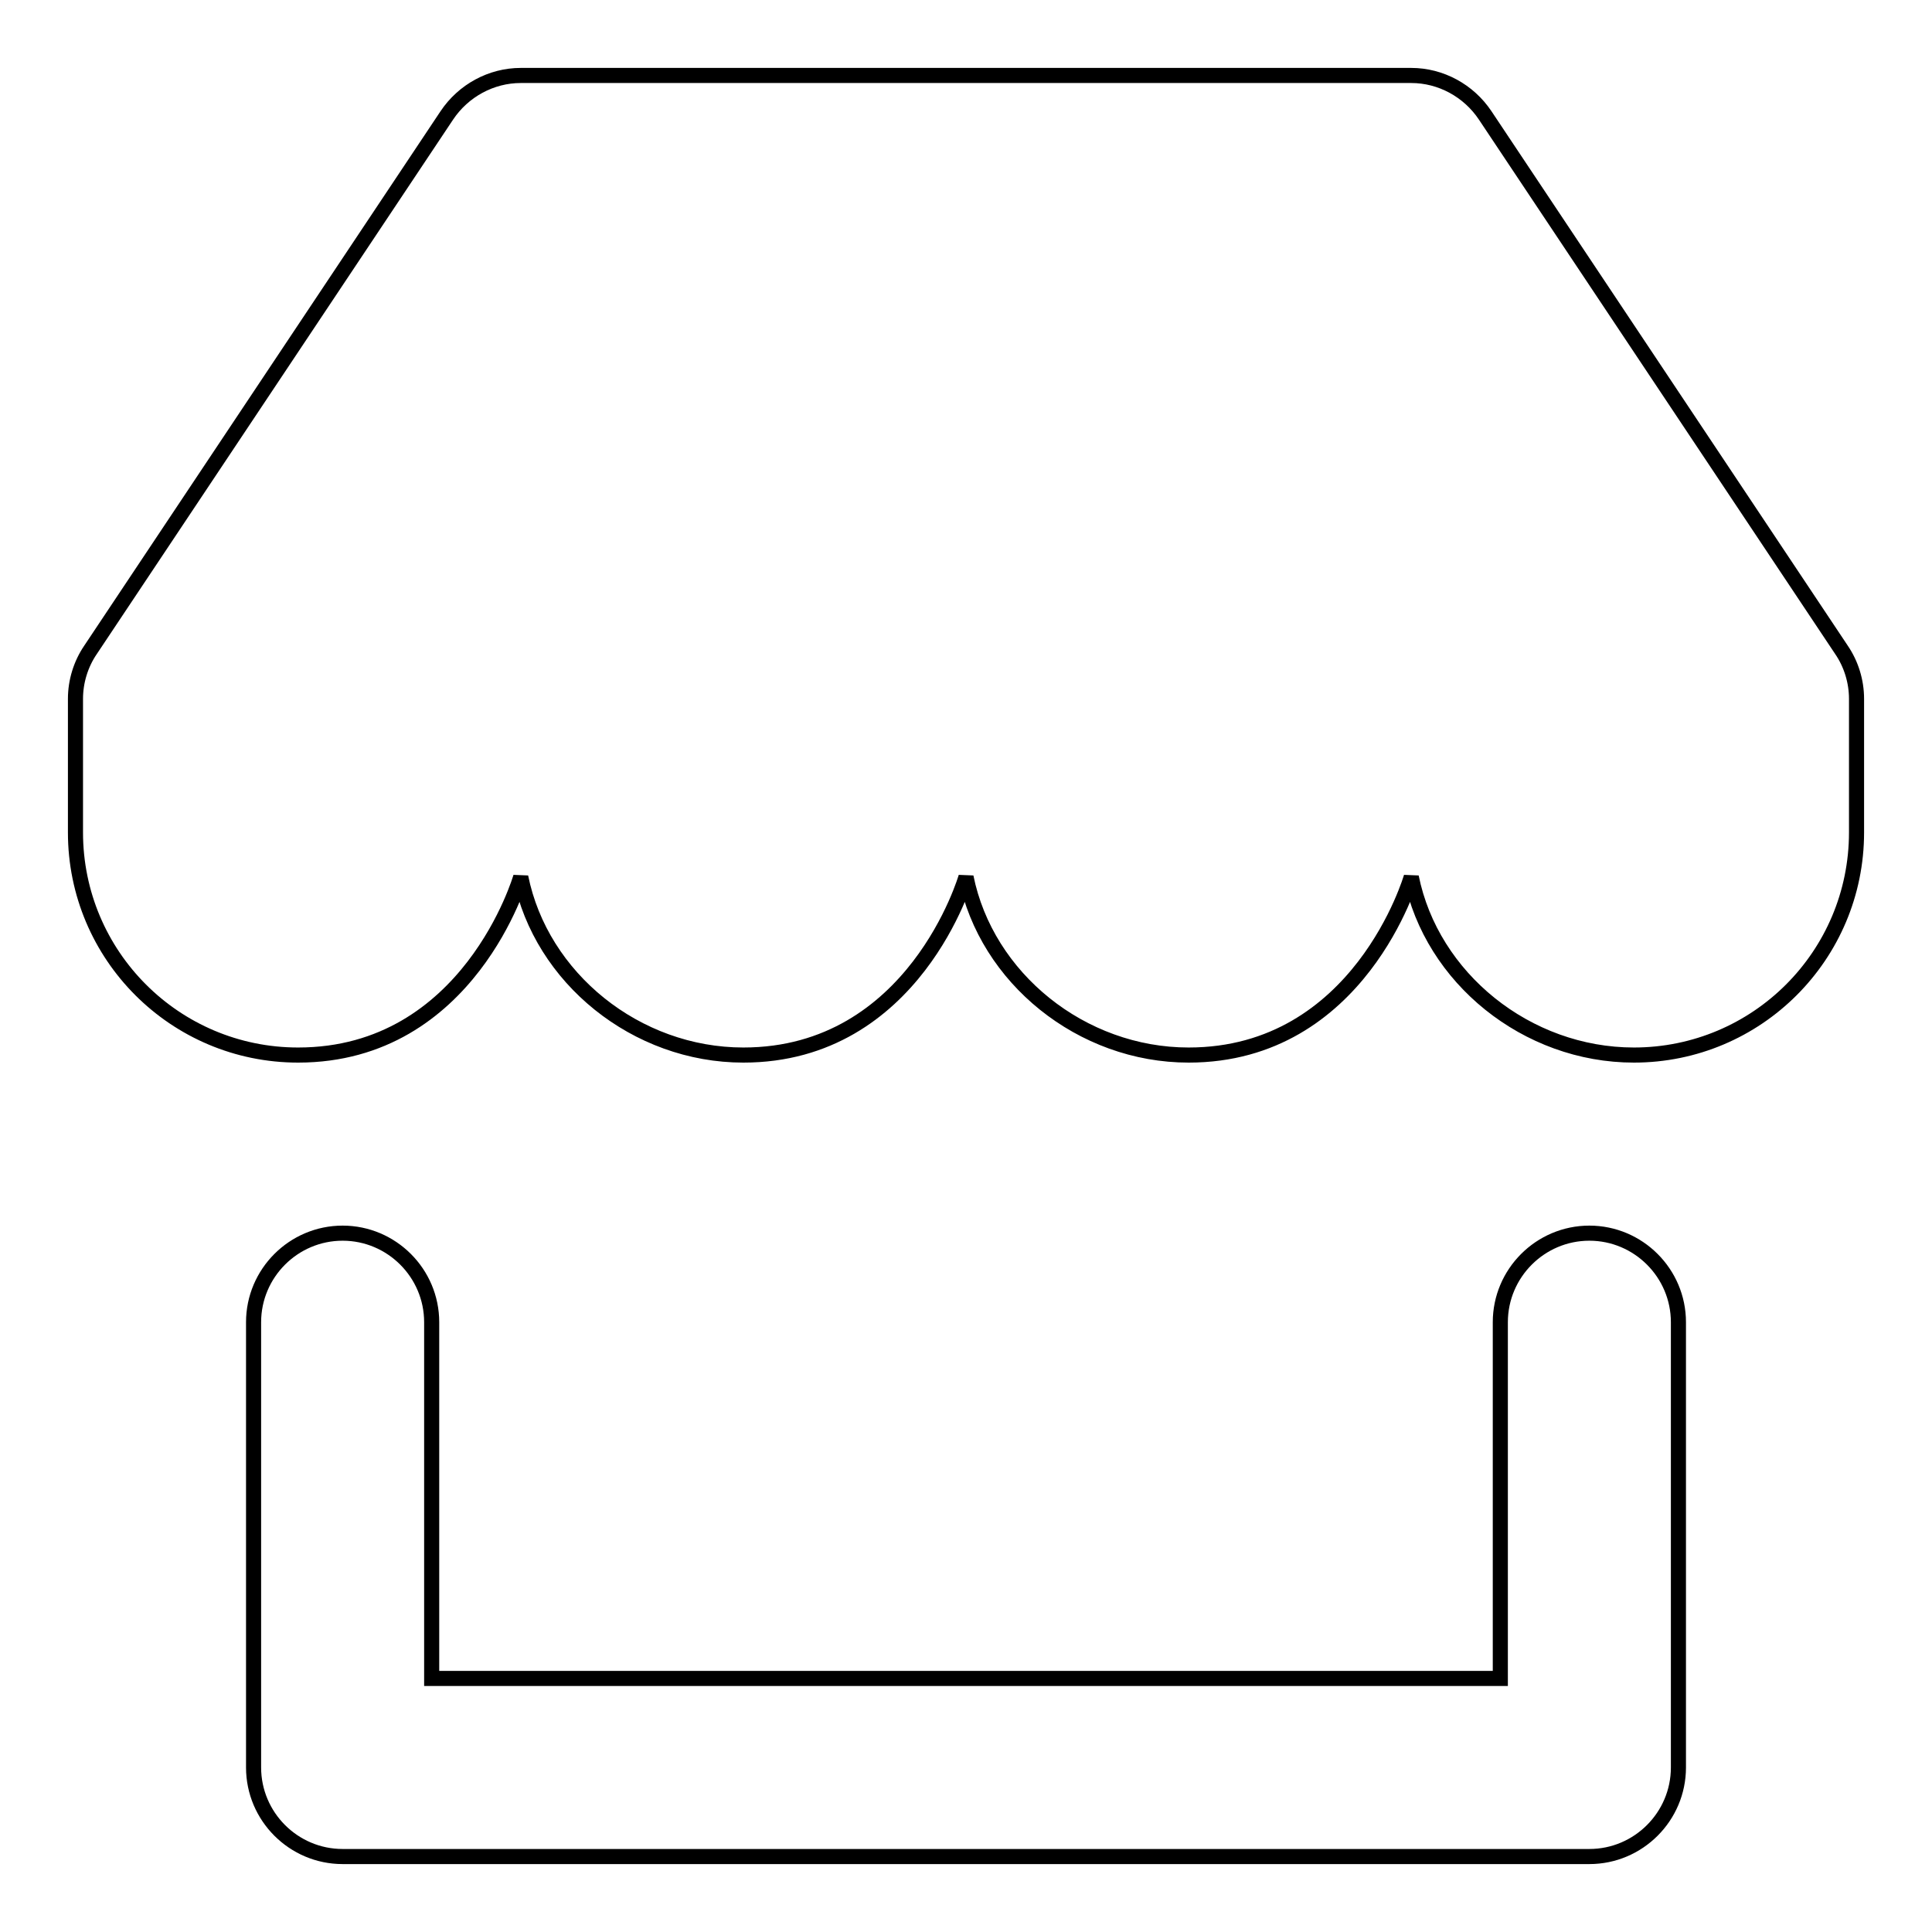 <?xml version="1.0" encoding="utf-8"?>
<!-- Svg Vector Icons : http://www.onlinewebfonts.com/icon -->
<!DOCTYPE svg PUBLIC "-//W3C//DTD SVG 1.1//EN" "http://www.w3.org/Graphics/SVG/1.1/DTD/svg11.dtd">
<svg version="1.1" xmlns="http://www.w3.org/2000/svg" xmlns:xlink="http://www.w3.org/1999/xlink" x="0px" y="0px" viewBox="0 0 256 256" enable-background="new 0 0 256 256" xml:space="preserve">
<g> <path stroke-width="2" fill-opacity="0" stroke="#000000"  d="M210.6,246H45.4c-6.5,0-11.8-5.3-11.8-11.8l0,0v-59c0-6.5,5.3-11.8,11.8-11.8s11.8,5.3,11.8,11.8v47.2 h141.6v-47.2c0-6.5,5.3-11.8,11.8-11.8c6.5,0,11.8,5.3,11.8,11.8v59C222.4,240.7,217.1,246,210.6,246L210.6,246L210.6,246z  M246,92.6c0-2.3-0.7-4.6-2-6.5l-47.2-70.8c-2.2-3.3-5.9-5.3-9.8-5.3H69c-3.9,0-7.6,2-9.8,5.3L12,86.1c-1.3,1.9-2,4.2-2,6.5v17.7 c0,16.3,13.2,29.5,29.5,29.5c22.7,0,29.5-23.6,29.5-23.6c2.7,13.4,15.3,23.6,29.5,23.6c22.7,0,29.5-23.6,29.5-23.6 c2.7,13.4,15.3,23.6,29.5,23.6c22.7,0,29.5-23.6,29.5-23.6c2.7,13.4,15.3,23.6,29.5,23.6c16.3,0,29.5-13.2,29.5-29.5V92.6z"/></g>
</svg>